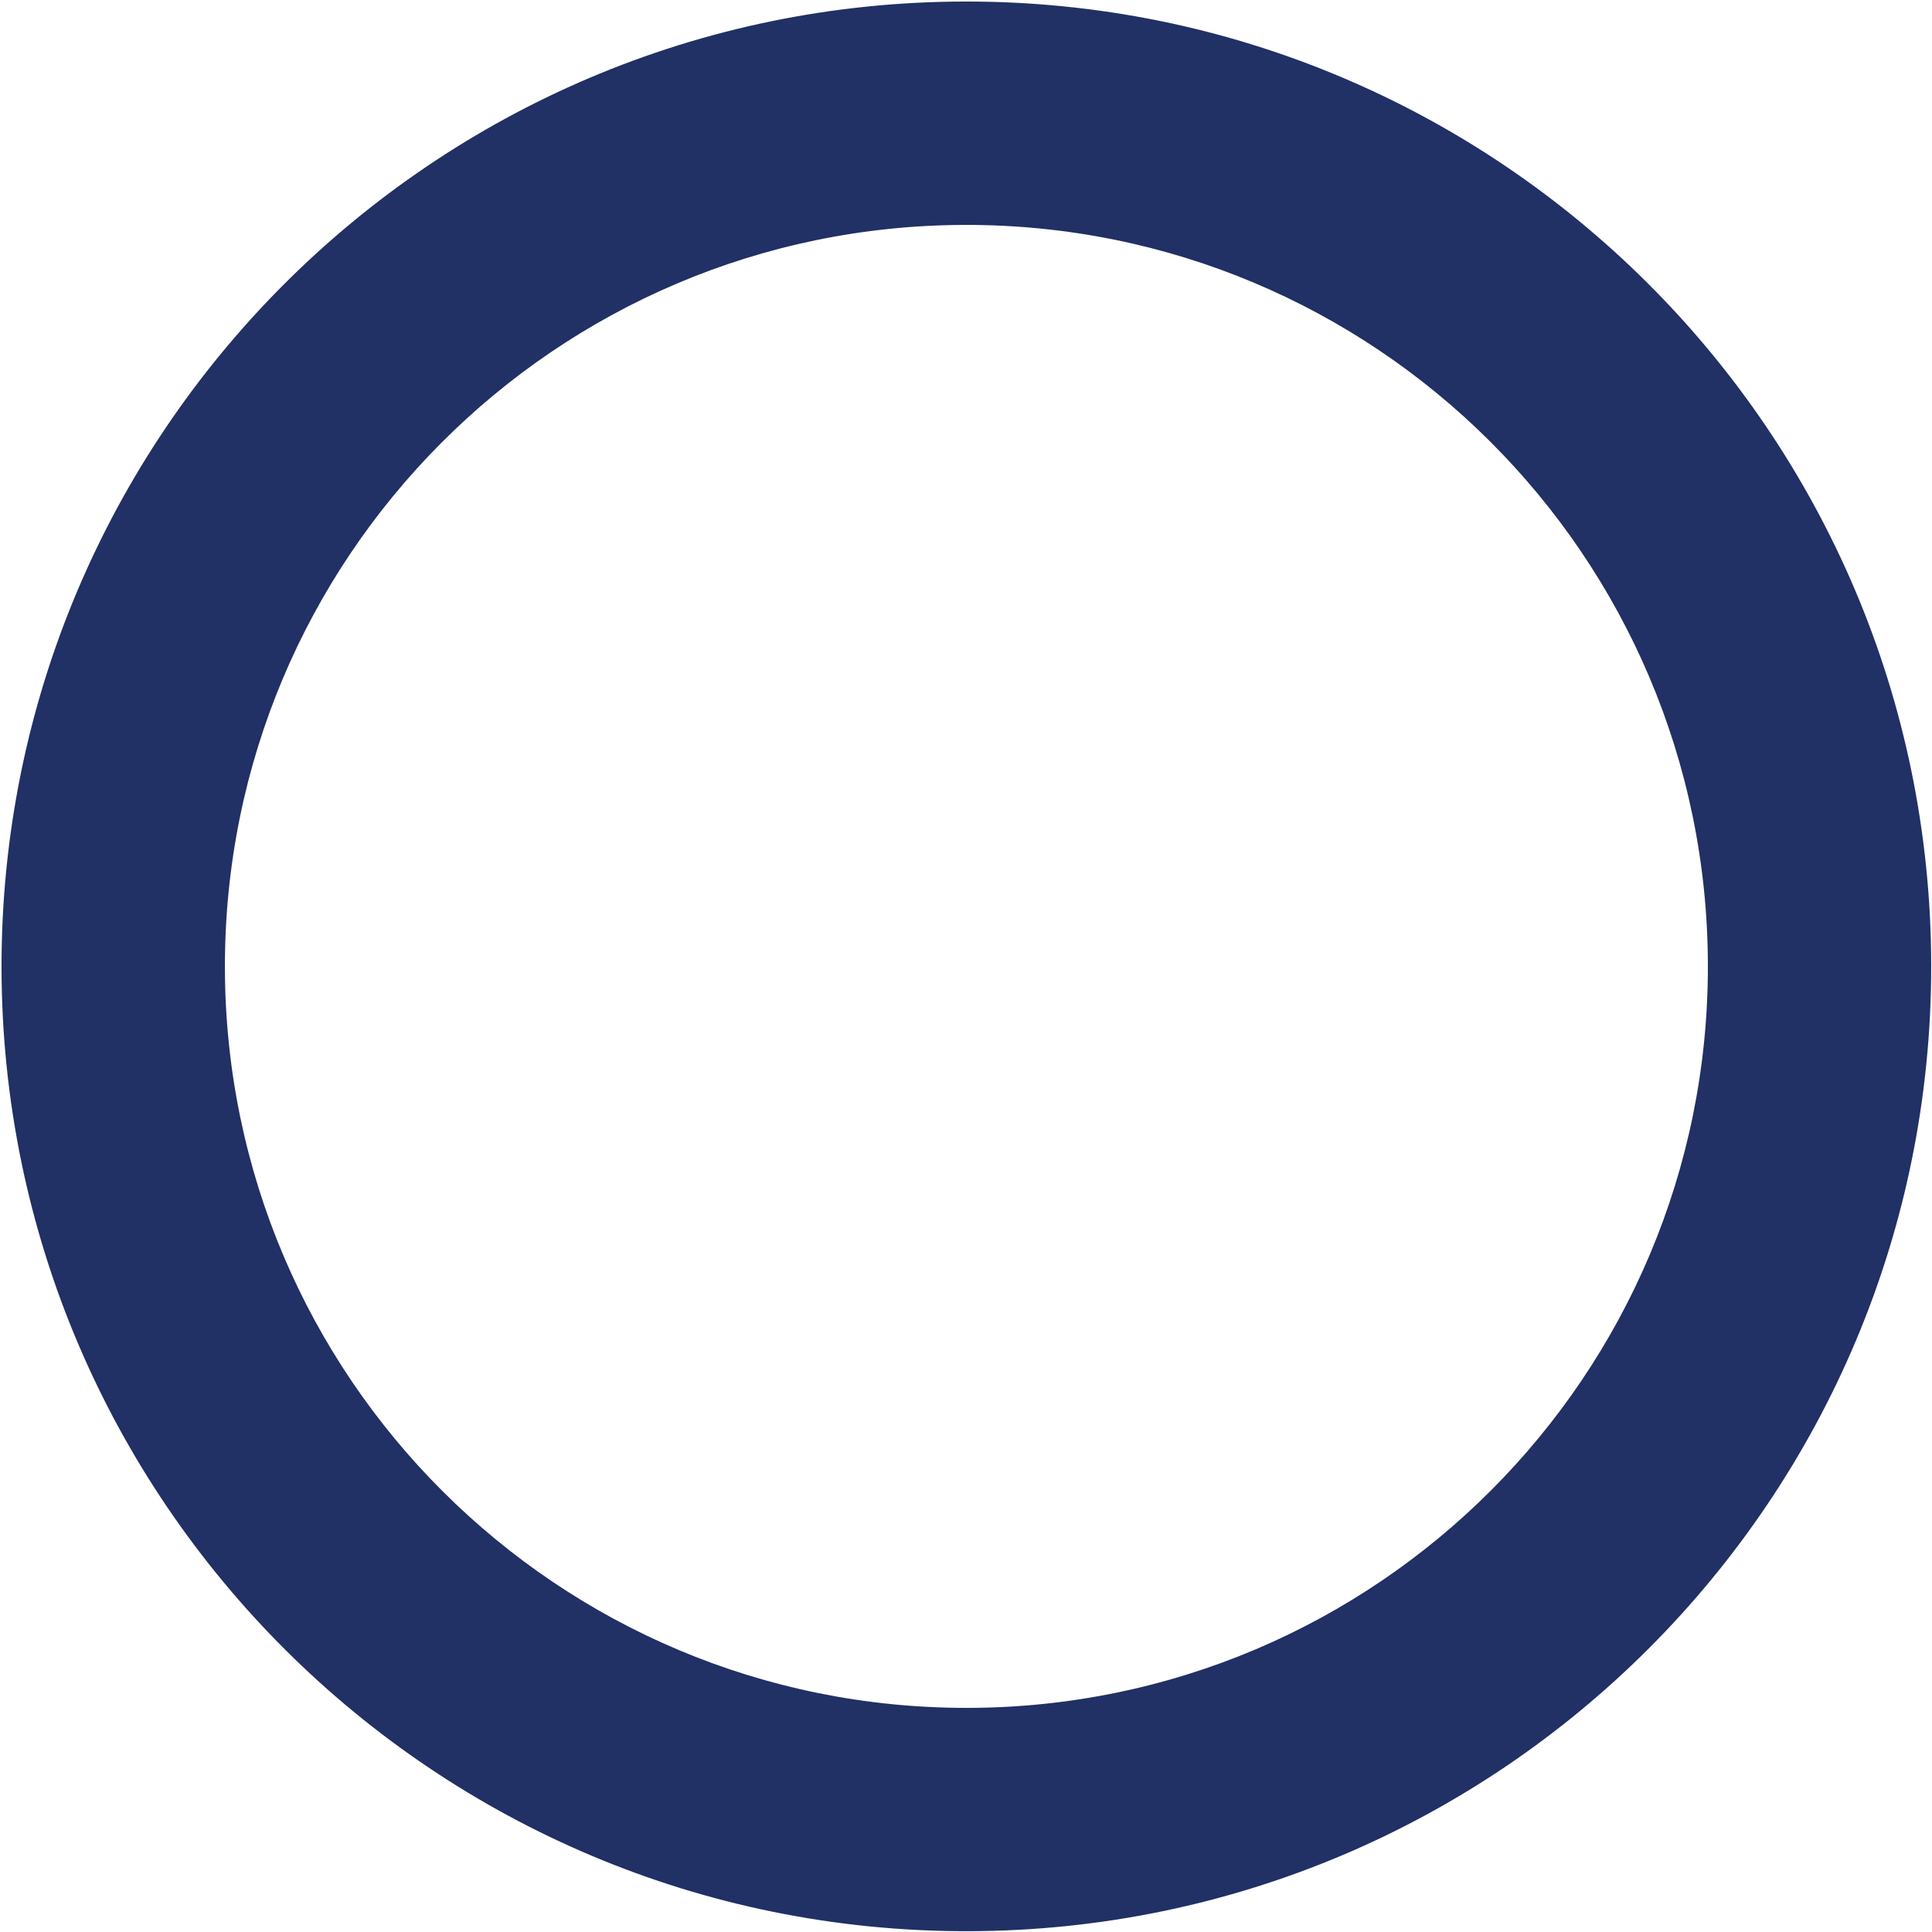 <svg width="29" height="29" viewBox="0 0 29 29" fill="none" xmlns="http://www.w3.org/2000/svg">
<path d="M14.529 28.988C6.531 29.001 0.036 22.528 0.023 14.529C0.01 6.531 6.484 0.036 14.482 0.023C22.481 0.01 28.975 6.484 28.988 14.482C29.001 22.481 22.528 28.975 14.529 28.988ZM14.488 3.376C8.341 3.386 3.366 8.377 3.376 14.524C3.386 20.671 8.377 25.646 14.524 25.636C20.671 25.626 25.646 20.635 25.636 14.488C25.626 8.341 20.635 3.366 14.488 3.376Z" fill="#213065"/>
</svg>
